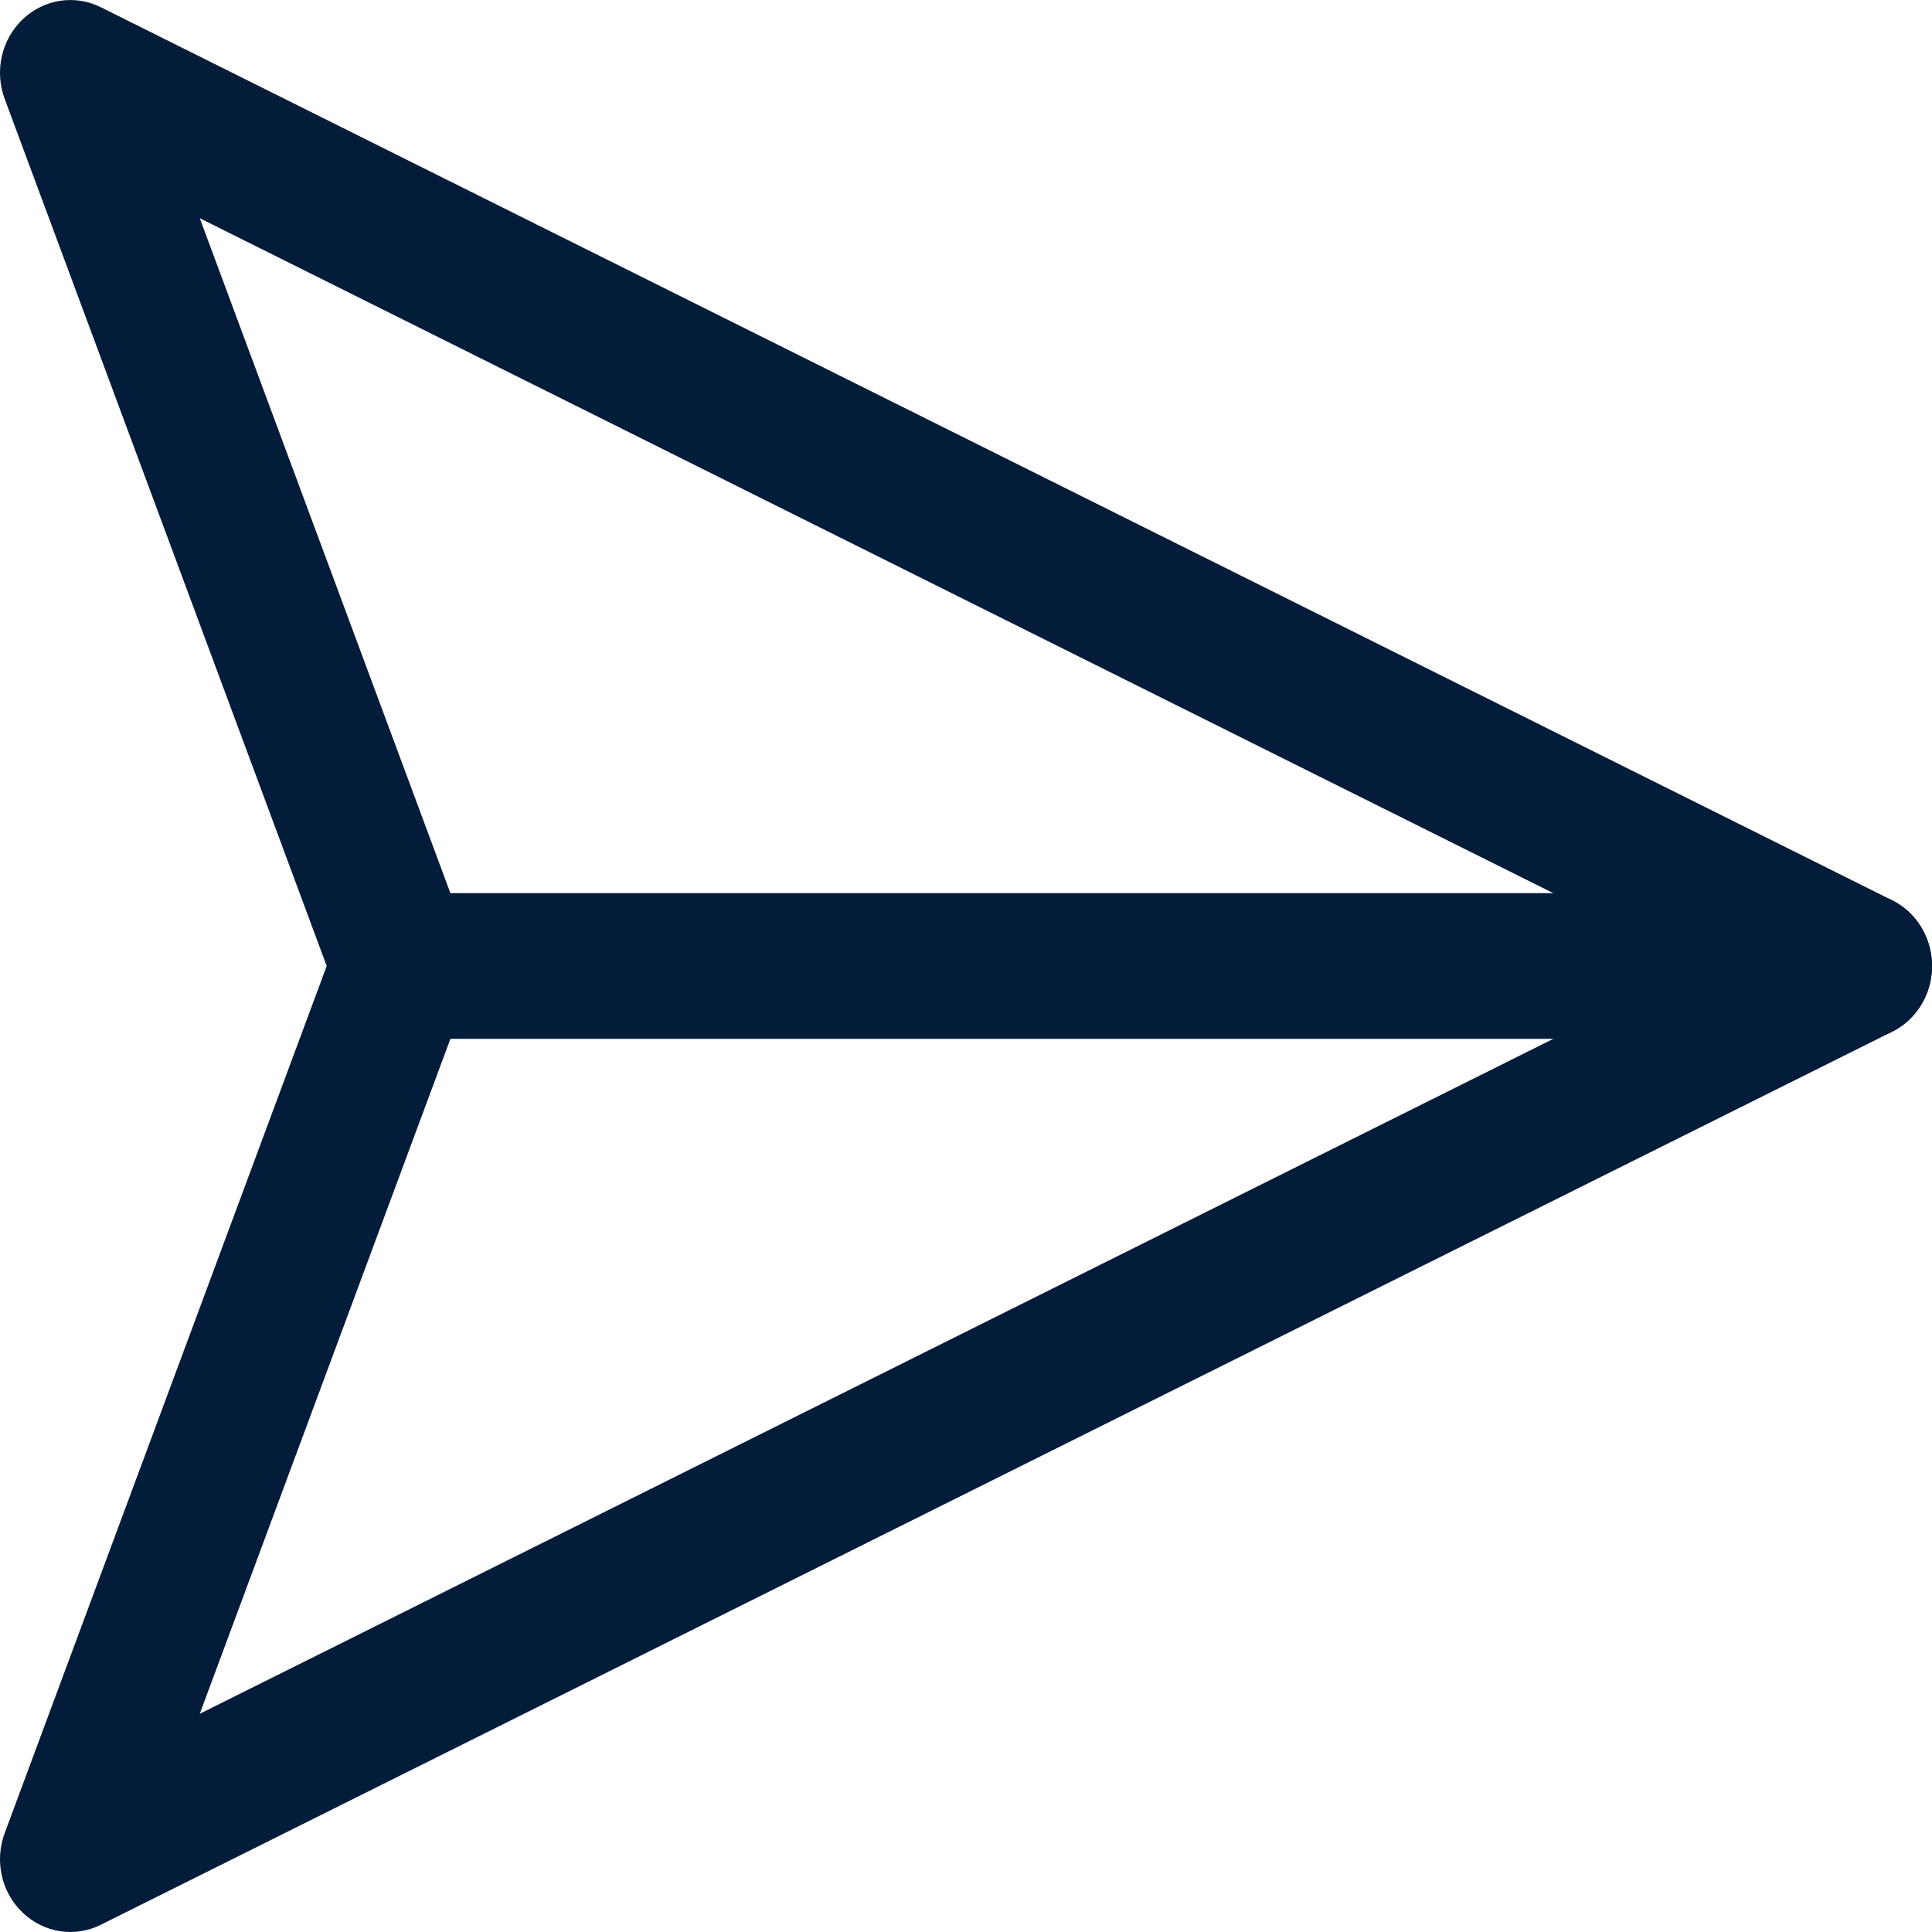 <svg width="20" height="20" viewBox="0 0 20 20" fill="none" xmlns="http://www.w3.org/2000/svg">
    <path fill-rule="evenodd" clip-rule="evenodd" d="M20 10C20 10.417 19.674 10.754 19.272 10.754L4.162 10.754C3.76 10.754 3.434 10.417 3.434 10C3.434 9.583 3.76 9.246 4.162 9.246L19.272 9.246C19.674 9.246 20 9.583 20 10Z" fill="#031C3A"></path>
    <path fill-rule="evenodd" clip-rule="evenodd" d="M20 10C20 10.29 19.84 10.554 19.588 10.68L1.044 19.925C0.775 20.059 0.454 20.01 0.235 19.8C0.015 19.591 -0.059 19.264 0.049 18.975L3.382 10L0.049 1.025C-0.059 0.736 0.015 0.409 0.235 0.2C0.454 -0.01 0.775 -0.059 1.044 0.075L19.588 9.32C19.84 9.446 20 9.71 20 10ZM2.068 2.259L4.842 9.729C4.907 9.904 4.907 10.097 4.842 10.271L2.068 17.741L17.592 10L2.068 2.259Z" fill="#031C3A"></path>
</svg>